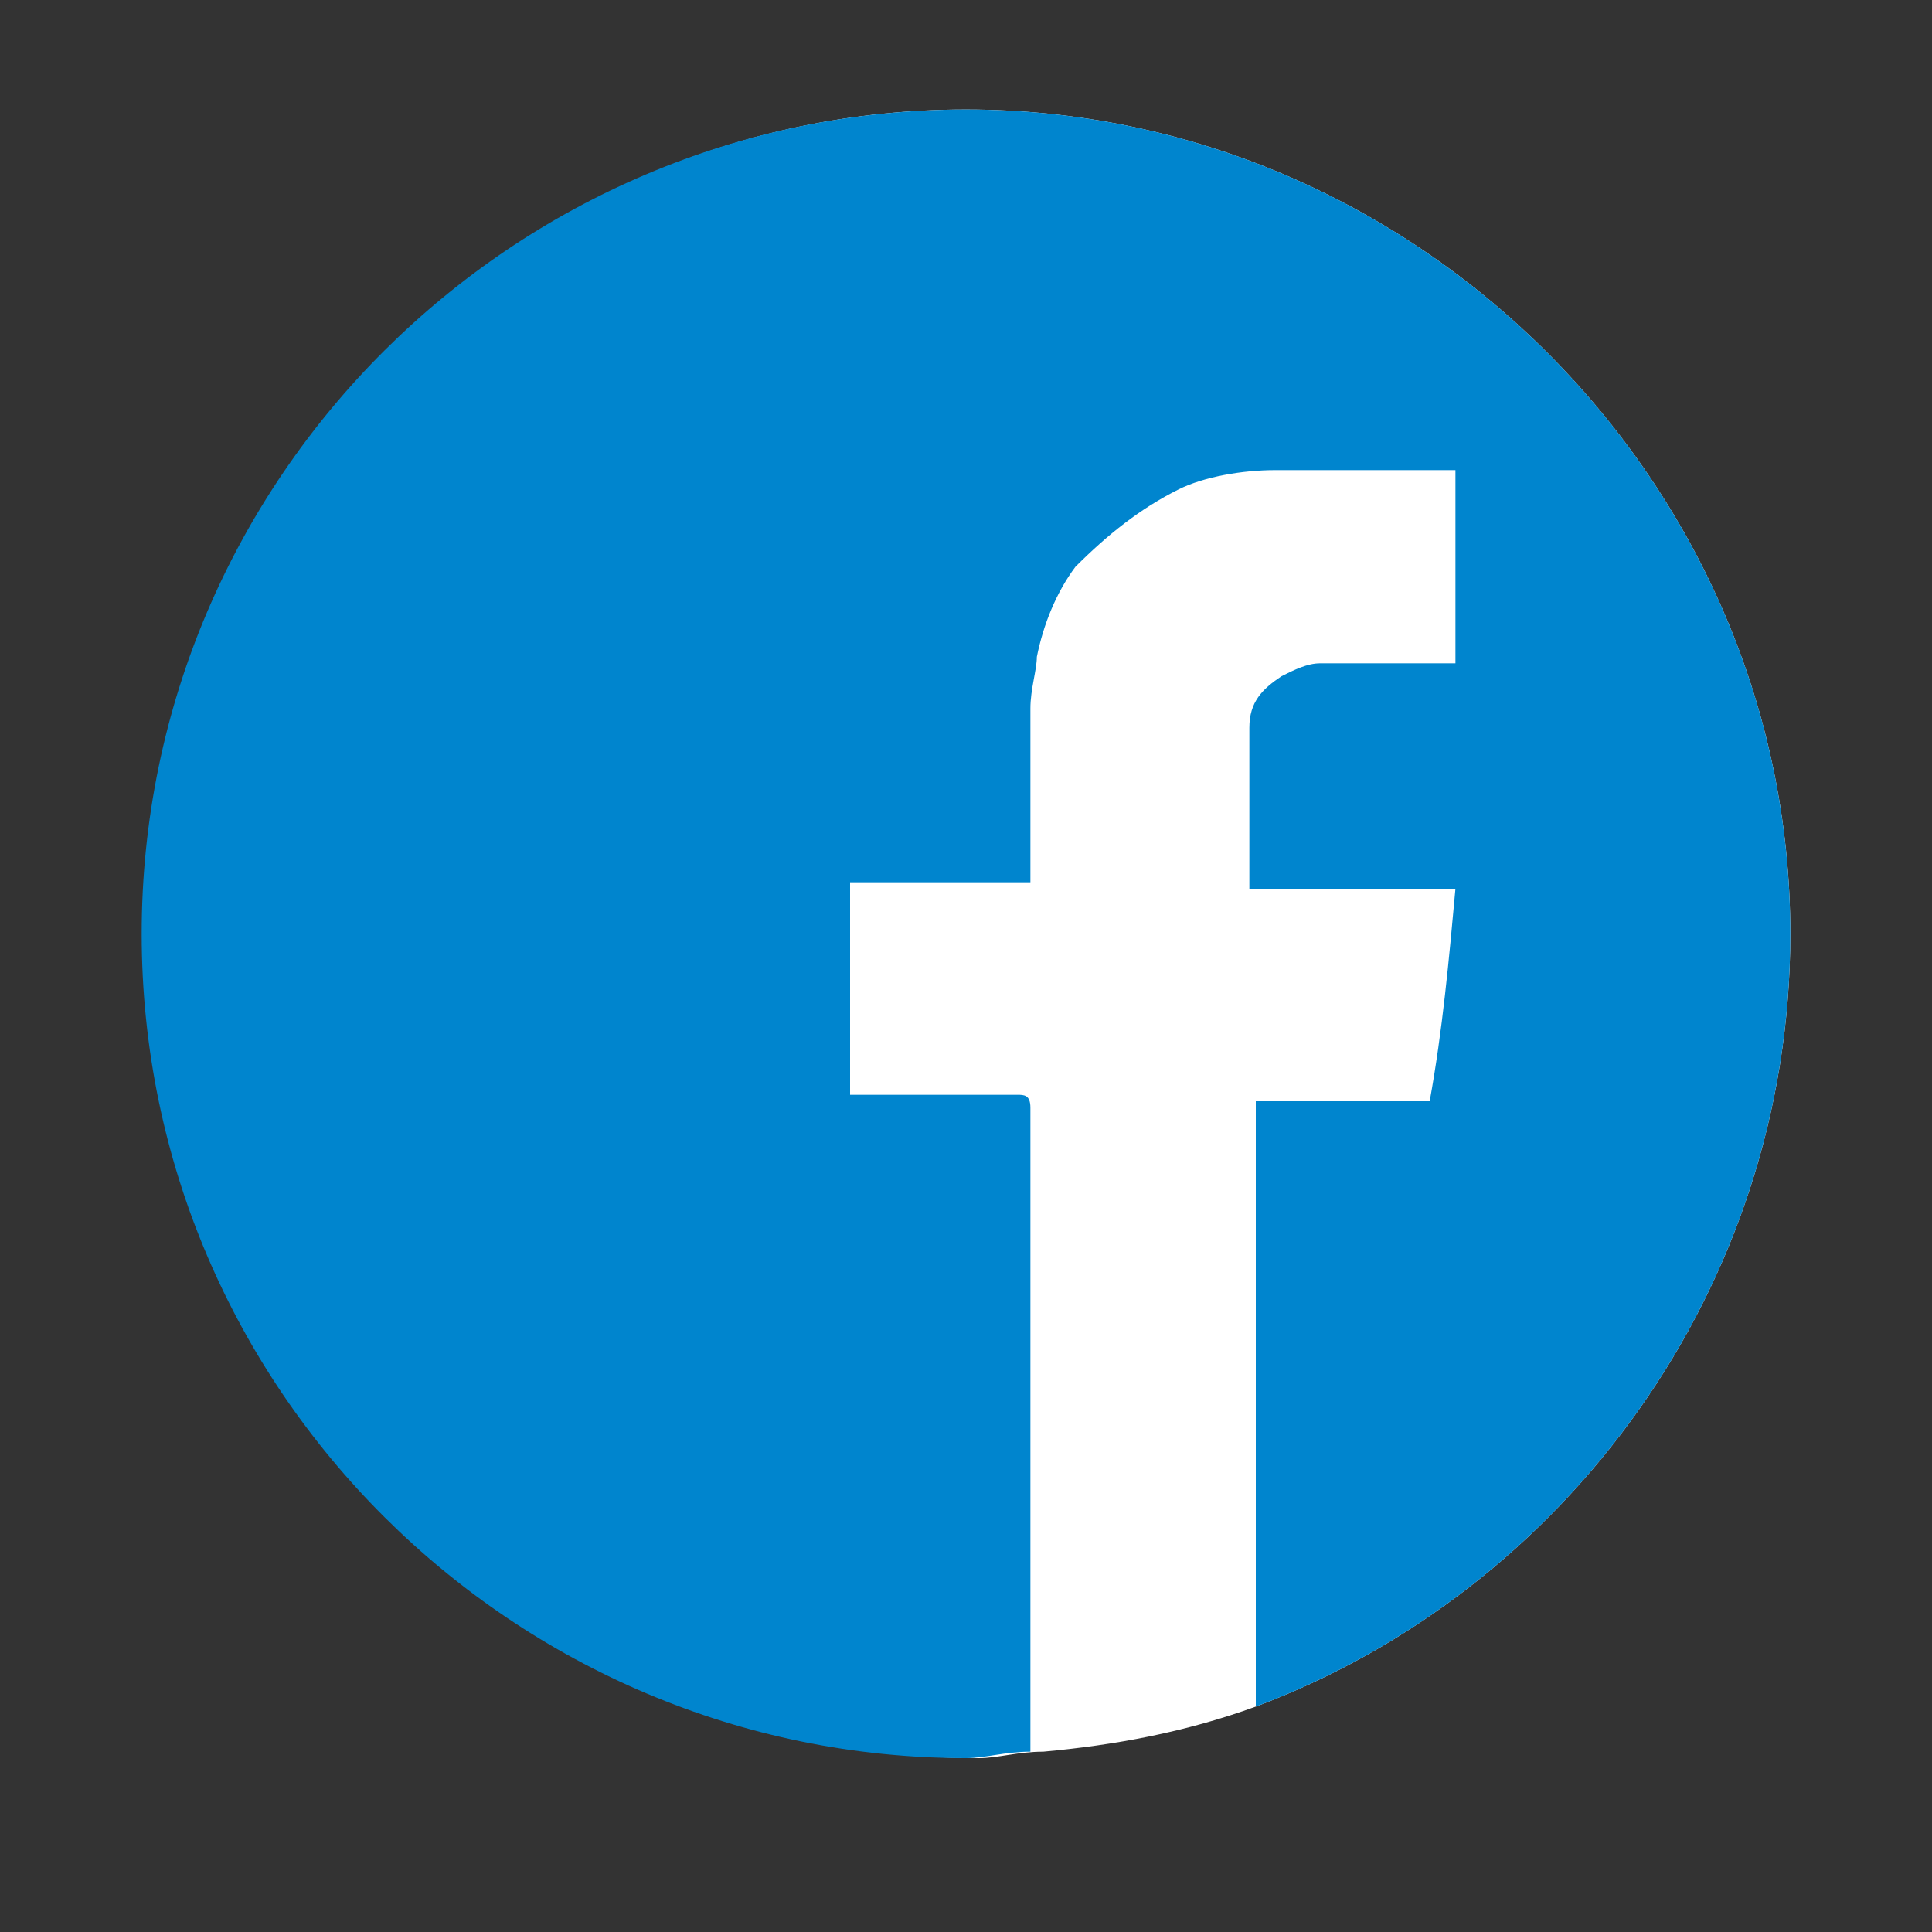 <?xml version="1.0" encoding="utf-8"?>
<!-- Generator: Adobe Illustrator 24.3.0, SVG Export Plug-In . SVG Version: 6.00 Build 0)  -->
<svg version="1.1" id="レイヤー_1" xmlns="http://www.w3.org/2000/svg" xmlns:xlink="http://www.w3.org/1999/xlink" x="0px"
	 y="0px" viewBox="0 0 30 30" style="enable-background:new 0 0 30 30;" xml:space="preserve">
<rect x="0" y="0" width="30" height="30" fill="#333333" stroke="none"/>
<style type="text/css">
	.st0{fill:#FFFFFF;}
	.st1{fill:#0085CE;}
</style>
<g>
	<path class="st0" d="M27.8,14.5c0,5.5-3.5,10.2-8.3,12c-1.1,0.4-2.2,0.6-3.3,0.7c-0.4,0-0.7,0.1-1,0.1c-7,0-12.8-5.7-12.8-12.8
		S8,1.7,15,1.7C22,1.7,27.8,7.5,27.8,14.5z"/>
	<path class="st1" d="M27.8,14.5c0,5.5-3.5,10.2-8.3,12v-9.4h2.7c0.2-1.1,0.3-2.2,0.4-3.3h-3.2c0-0.1,0-0.1,0-0.2c0-0.8,0-1.5,0-2.3
		c0-0.4,0.2-0.6,0.5-0.8c0.2-0.1,0.4-0.2,0.6-0.2c0.3,0,0.7,0,1,0c0.4,0,0.7,0,1.1,0v-3c-0.1,0-0.1,0-0.2,0c-0.9,0-1.7,0-2.6,0
		c-0.5,0-1.1,0.1-1.5,0.3c-0.6,0.3-1.1,0.7-1.6,1.2c-0.3,0.4-0.5,0.9-0.6,1.4C16.1,10.4,16,10.7,16,11c0,0.8,0,1.6,0,2.5v0.2
		c-0.1,0-0.2,0-0.2,0c-0.8,0-1.6,0-2.4,0c-0.1,0-0.1,0-0.2,0c0,1.1,0,2.2,0,3.3c0.5,0,1,0,1.5,0c0.4,0,0.7,0,1.1,0
		c0.1,0,0.2,0,0.2,0.2c0,0.1,0,0.1,0,0.2v9.8c-0.4,0-0.7,0.1-1,0.1c-7,0-12.8-5.7-12.8-12.8S8,1.7,15,1.7S27.8,7.5,27.8,14.5z"/>
</g>
</svg>
